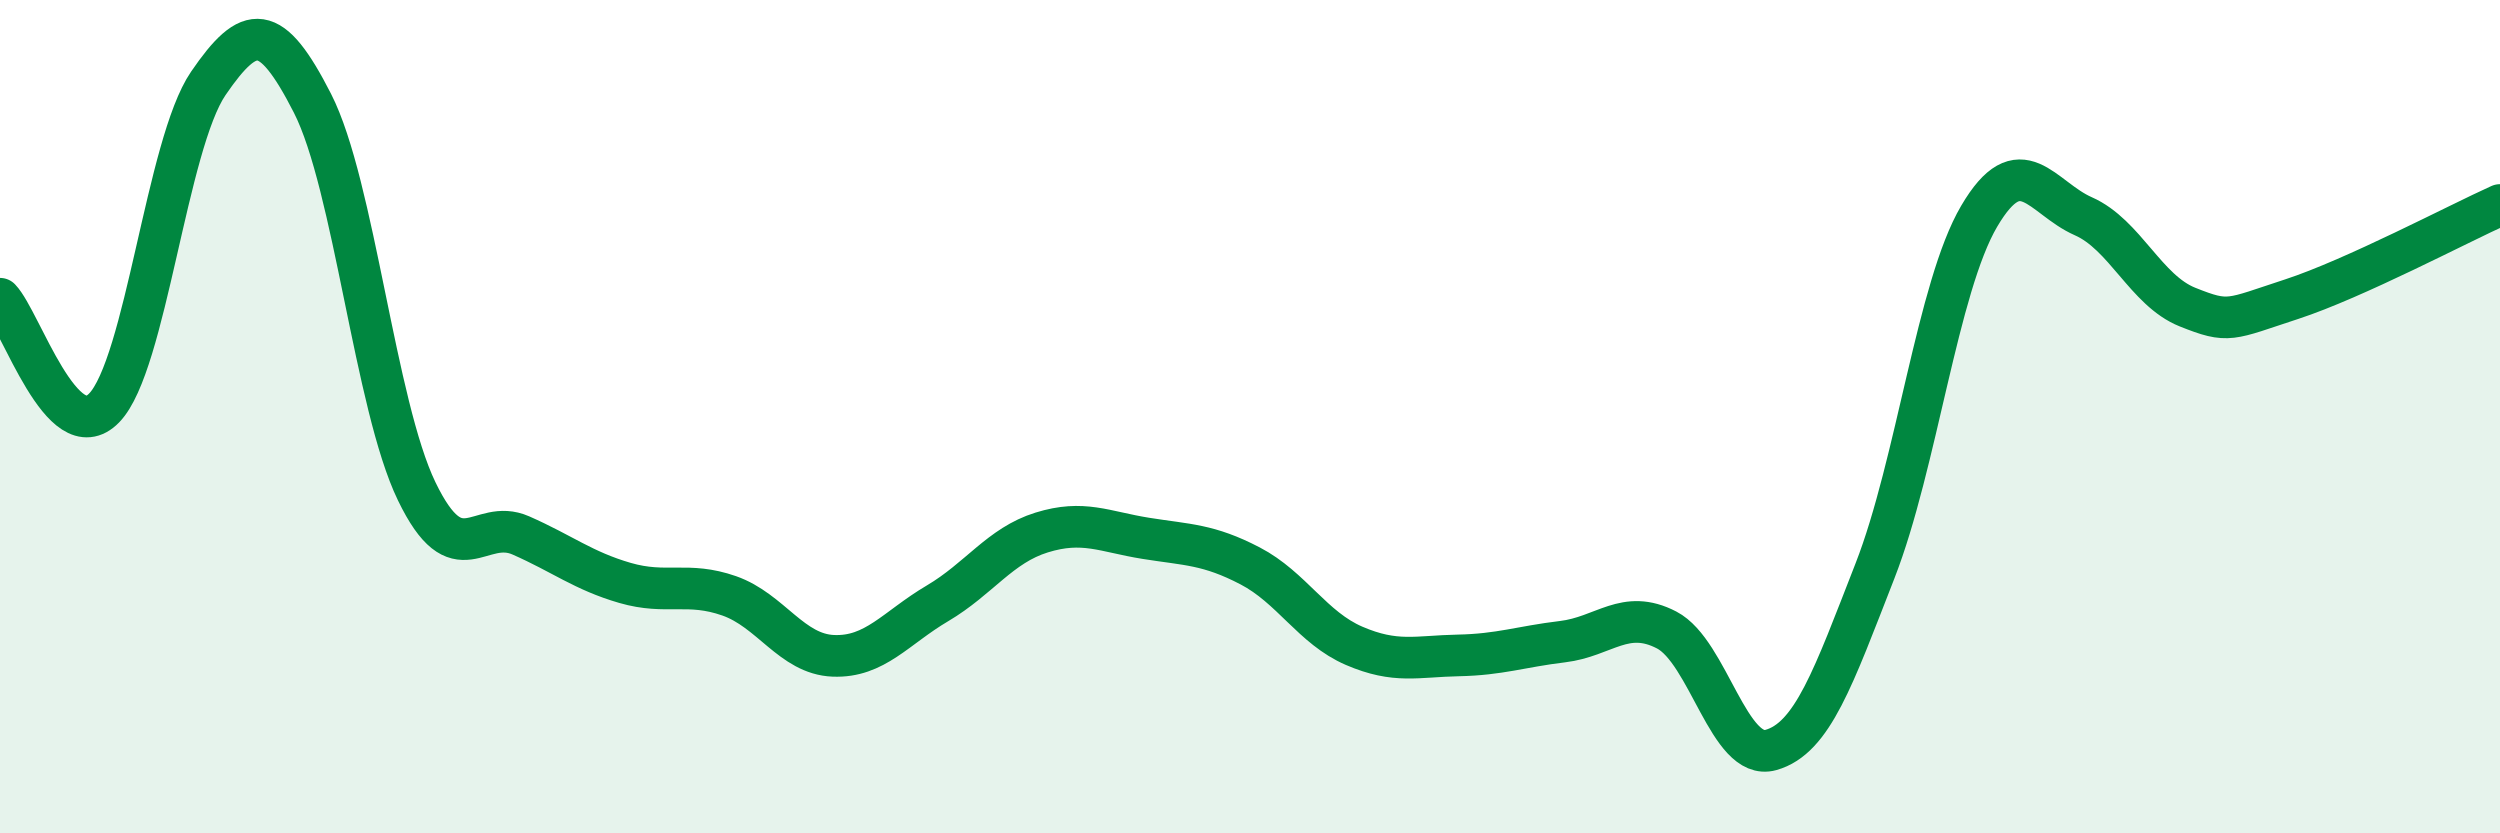 
    <svg width="60" height="20" viewBox="0 0 60 20" xmlns="http://www.w3.org/2000/svg">
      <path
        d="M 0,7.17 C 0.5,7.69 1.5,10.82 2.5,9.79 C 3.5,8.76 4,3.46 5,2 C 6,0.54 6.5,0.52 7.5,2.48 C 8.5,4.44 9,9.72 10,11.79 C 11,13.86 11.5,12.41 12.5,12.85 C 13.5,13.29 14,13.7 15,13.99 C 16,14.28 16.5,13.95 17.5,14.3 C 18.5,14.65 19,15.7 20,15.74 C 21,15.78 21.5,15.07 22.5,14.48 C 23.5,13.89 24,13.09 25,12.78 C 26,12.47 26.5,12.76 27.5,12.92 C 28.5,13.08 29,13.06 30,13.58 C 31,14.1 31.5,15.07 32.5,15.5 C 33.5,15.93 34,15.75 35,15.73 C 36,15.71 36.5,15.52 37.5,15.4 C 38.5,15.28 39,14.6 40,15.12 C 41,15.64 41.5,18.28 42.5,18 C 43.5,17.72 44,16.26 45,13.7 C 46,11.14 46.5,6.89 47.5,5.19 C 48.5,3.49 49,4.75 50,5.19 C 51,5.63 51.5,6.97 52.5,7.37 C 53.5,7.77 53.5,7.67 55,7.18 C 56.5,6.69 59,5.37 60,4.92L60 20L0 20Z"
        fill="#008740"
        opacity="0.1"
        stroke-linecap="round"
        stroke-linejoin="round"
      />
      <path
        d="M 0,7.17 C 0.5,7.69 1.5,10.82 2.5,9.79 C 3.5,8.76 4,3.46 5,2 C 6,0.54 6.5,0.52 7.5,2.48 C 8.5,4.44 9,9.72 10,11.79 C 11,13.86 11.5,12.41 12.5,12.85 C 13.5,13.29 14,13.7 15,13.99 C 16,14.28 16.5,13.95 17.5,14.3 C 18.5,14.65 19,15.7 20,15.74 C 21,15.78 21.5,15.07 22.5,14.48 C 23.5,13.89 24,13.09 25,12.78 C 26,12.47 26.5,12.76 27.5,12.92 C 28.5,13.08 29,13.06 30,13.58 C 31,14.1 31.5,15.07 32.5,15.5 C 33.5,15.93 34,15.75 35,15.73 C 36,15.71 36.5,15.52 37.5,15.4 C 38.5,15.28 39,14.6 40,15.12 C 41,15.64 41.5,18.28 42.5,18 C 43.5,17.72 44,16.26 45,13.7 C 46,11.14 46.5,6.89 47.5,5.19 C 48.5,3.49 49,4.75 50,5.19 C 51,5.63 51.5,6.97 52.5,7.37 C 53.5,7.77 53.5,7.67 55,7.18 C 56.5,6.69 59,5.37 60,4.92"
        stroke="#008740"
        stroke-width="1"
        fill="none"
        stroke-linecap="round"
        stroke-linejoin="round"
      />
    </svg>
  